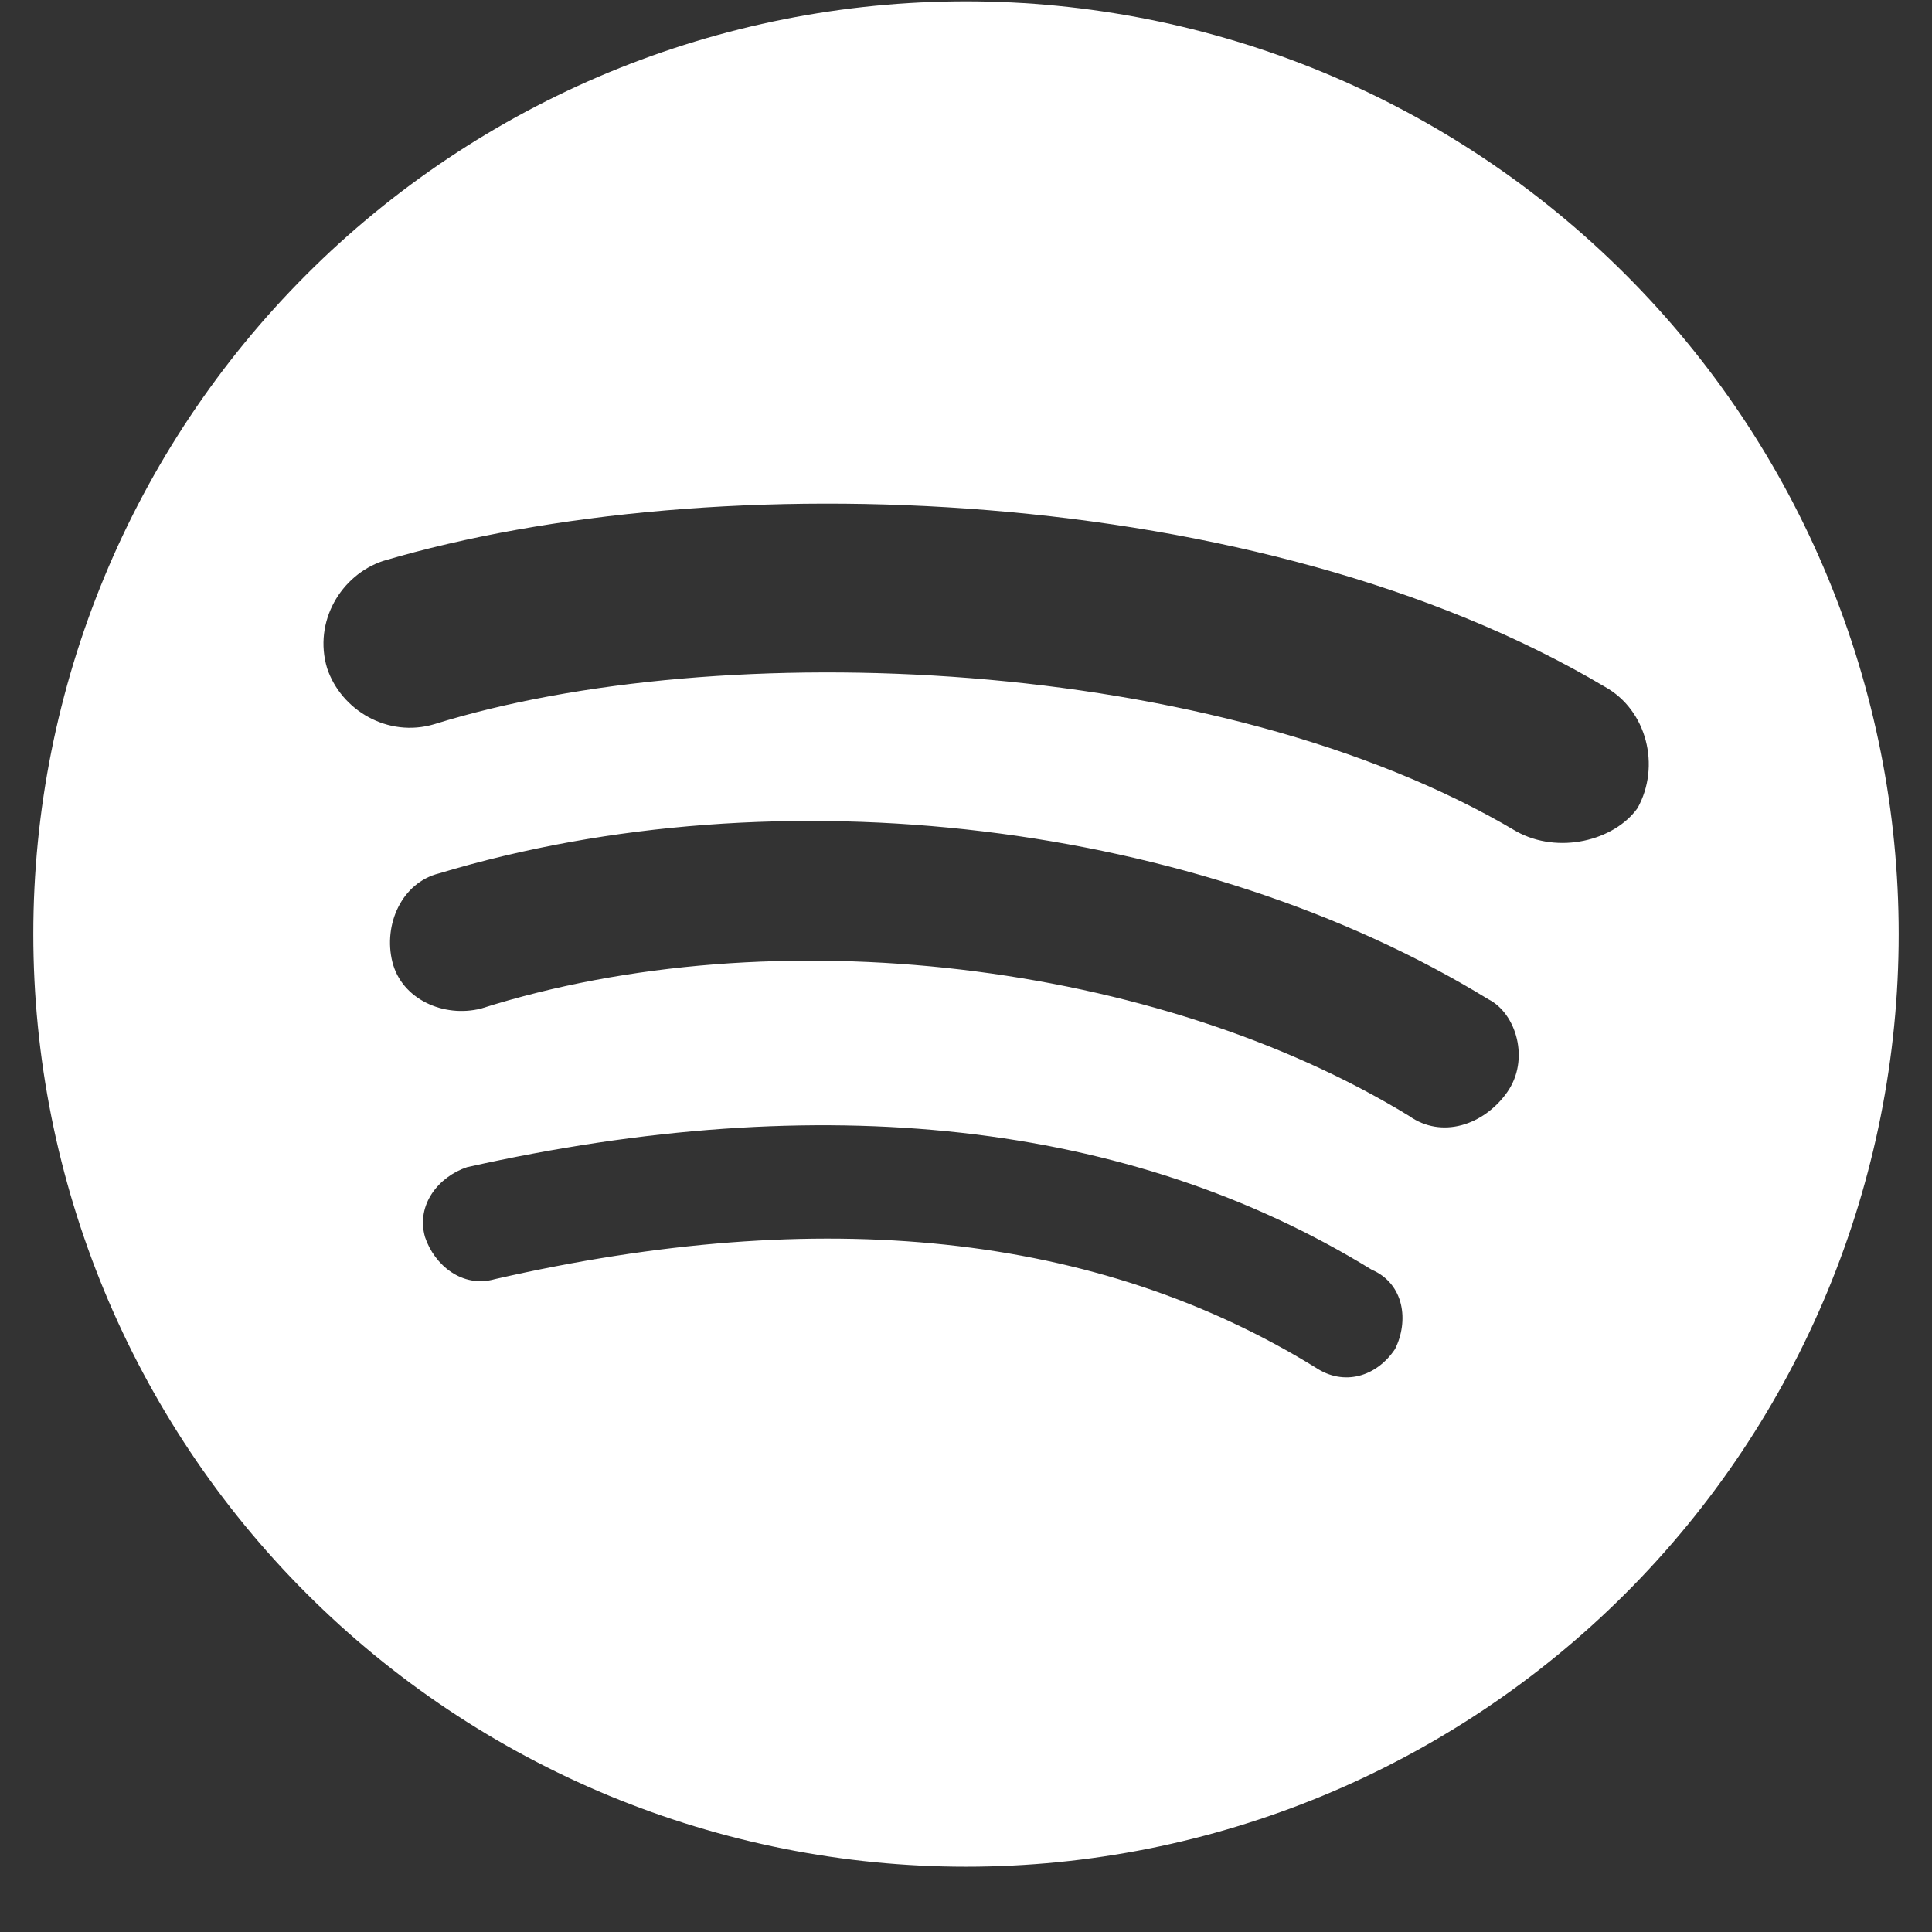 <svg width="29" height="29" viewBox="0 0 29 29" fill="none" xmlns="http://www.w3.org/2000/svg">
<rect x="0" y="0" width="29" height="29" fill="#333333" stroke="none"/>
<path d="M22.76 12.479C18.28 9.82 10.79 9.54 6.52 10.87C5.82 11.079 5.12 10.659 4.91 10.03C4.7 9.33 5.12 8.63 5.75 8.42C10.72 6.95 18.91 7.23 24.09 10.309C24.72 10.659 24.93 11.499 24.58 12.13C24.23 12.62 23.39 12.829 22.76 12.479ZM22.62 16.399C22.27 16.89 21.64 17.099 21.15 16.75C17.37 14.44 11.63 13.739 7.22 15.139C6.66 15.28 6.03 14.999 5.89 14.44C5.75 13.88 6.03 13.249 6.59 13.11C11.7 11.569 18 12.339 22.34 14.999C22.76 15.21 22.97 15.909 22.62 16.399ZM20.94 20.25C20.66 20.669 20.17 20.809 19.75 20.529C16.46 18.5 12.33 18.079 7.43 19.2C6.94 19.34 6.52 18.989 6.38 18.57C6.24 18.079 6.59 17.66 7.01 17.52C12.33 16.329 16.95 16.82 20.59 19.059C21.08 19.27 21.15 19.829 20.94 20.25ZM14.5 0.02C12.662 0.02 10.841 0.382 9.142 1.085C7.444 1.789 5.901 2.82 4.601 4.12C1.975 6.746 0.5 10.306 0.5 14.02C0.5 17.733 1.975 21.294 4.601 23.919C5.901 25.219 7.444 26.25 9.142 26.954C10.841 27.657 12.662 28.02 14.5 28.02C18.213 28.02 21.774 26.544 24.399 23.919C27.025 21.294 28.5 17.733 28.5 14.02C28.5 12.181 28.138 10.361 27.434 8.662C26.731 6.963 25.7 5.42 24.399 4.12C23.099 2.82 21.556 1.789 19.858 1.085C18.159 0.382 16.338 0.02 14.5 0.02Z" fill="white"/>
</svg>

